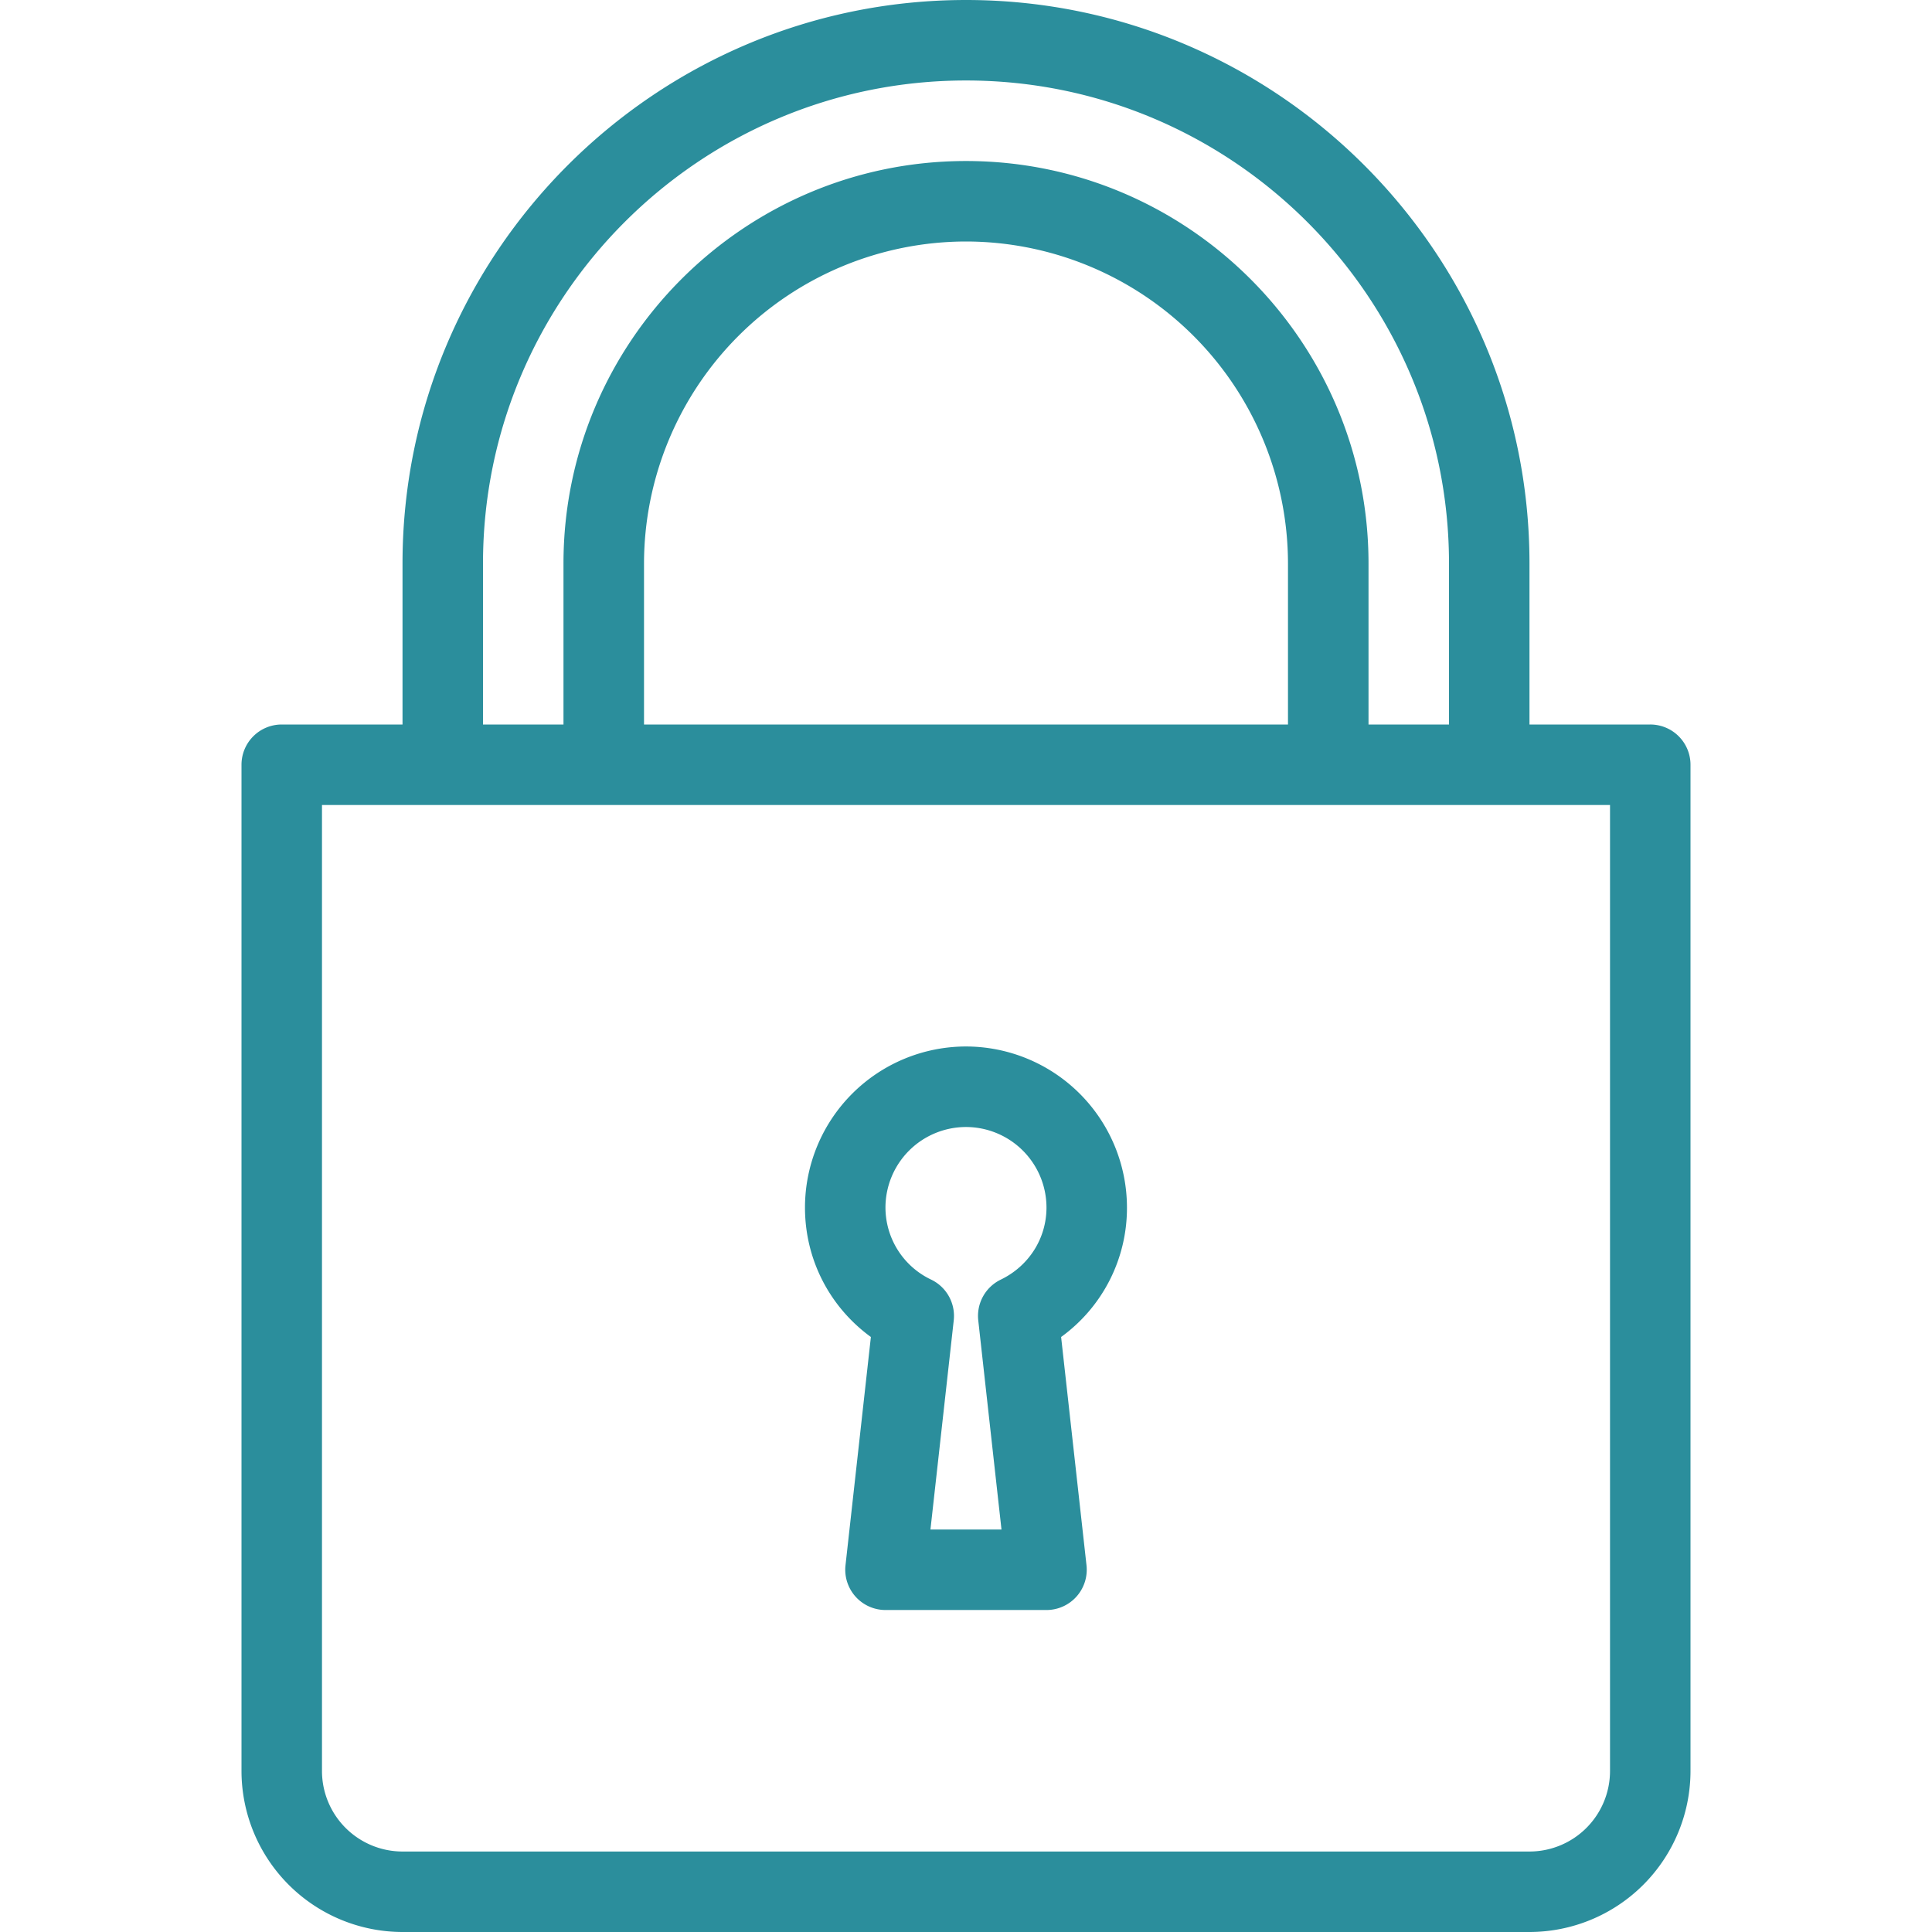<?xml version="1.0" encoding="UTF-8"?> <svg xmlns="http://www.w3.org/2000/svg" width="35" height="35" fill="none"> <path d="M15.777 24.22l-.46 4.137a.73.73 0 0 0 .724.81h2.917a.73.73 0 0 0 .725-.81l-.46-4.136a2.885 2.885 0 0 0 1.193-2.346 2.92 2.92 0 0 0-2.916-2.917 2.92 2.92 0 0 0-2.917 2.917c0 .943.447 1.802 1.194 2.346zm1.723-3.803a1.46 1.46 0 0 1 1.458 1.458c0 .559-.318 1.06-.829 1.307a.73.73 0 0 0-.407.737l.421 3.79h-1.287l.422-3.79a.73.73 0 0 0-.408-.737 1.447 1.447 0 0 1-.829-1.307 1.46 1.46 0 0 1 1.459-1.458z" fill="#2B8E9C"></path> <path d="M29.896 13.125h-2.188v-2.917C27.708 4.58 23.13 0 17.5 0 11.871 0 7.292 4.58 7.292 10.208v2.917H5.104a.729.729 0 0 0-.729.73v18.228A2.92 2.92 0 0 0 7.292 35h20.416a2.92 2.92 0 0 0 2.917-2.917V13.854a.729.729 0 0 0-.73-.729zM8.75 10.208c0-4.825 3.925-8.75 8.75-8.75s8.75 3.925 8.75 8.75v2.917h-1.458v-2.917c0-4.02-3.272-7.291-7.292-7.291s-7.292 3.271-7.292 7.291v2.917H8.75v-2.917zm14.583 0v2.917H11.667v-2.917A5.84 5.84 0 0 1 17.5 4.375a5.84 5.84 0 0 1 5.833 5.833zm5.834 21.875a1.46 1.46 0 0 1-1.459 1.459H7.292a1.46 1.46 0 0 1-1.459-1.459v-17.5h23.334v17.5z" fill="#2B8E9C"></path> </svg> 